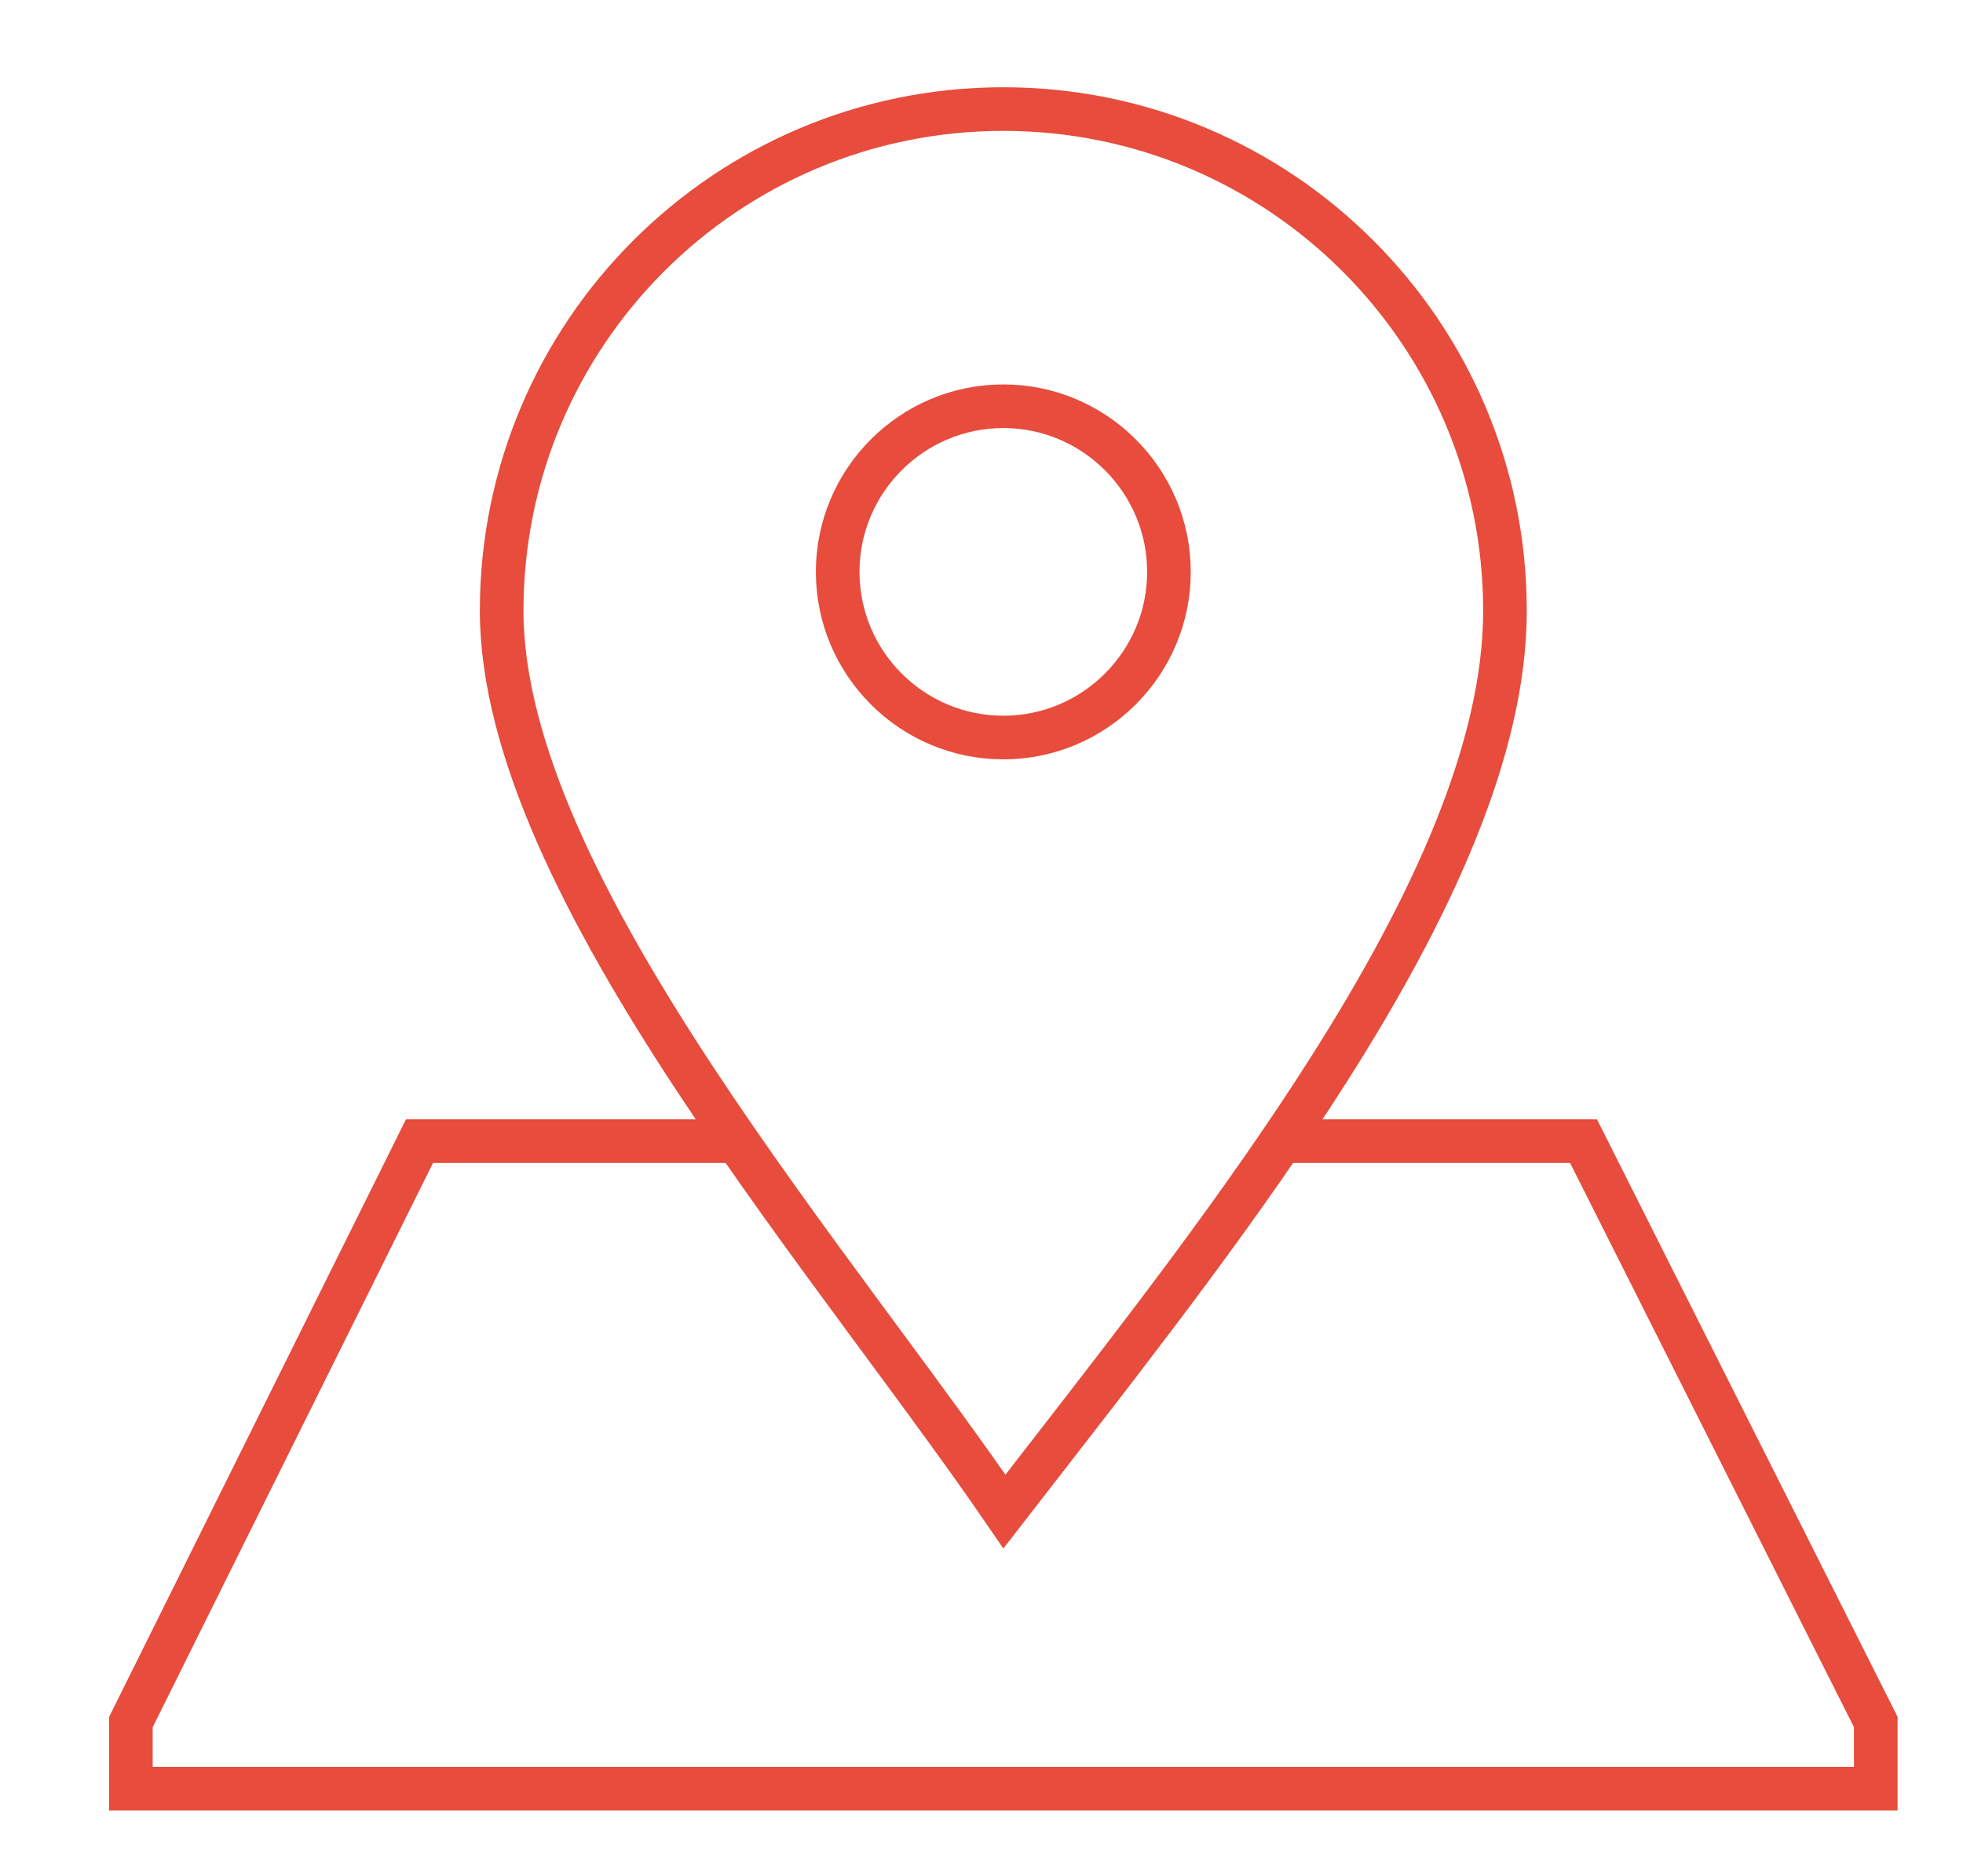 <?xml version="1.0" encoding="UTF-8"?> <svg xmlns="http://www.w3.org/2000/svg" width="45" height="43" viewBox="0 0 45 43" fill="none"><path d="M29.325 26.156H36.3L43 39.472V41H3V39.475L9.617 26.156H16.675" stroke="#E74C3C"></path><path d="M19.203 13.109C19.203 11.016 20.907 9.312 23 9.312C25.093 9.312 26.797 11.016 26.797 13.109C26.797 15.203 25.093 16.906 23 16.906C20.907 16.906 19.203 15.203 19.203 13.109Z" stroke="#E74C3C"></path><path d="M34.5 14C34.5 17.161 32.821 20.807 30.453 24.529C28.511 27.583 26.148 30.625 23.973 33.427C23.653 33.839 23.337 34.246 23.026 34.647C22.184 33.42 21.202 32.089 20.177 30.701C20.065 30.55 19.953 30.398 19.84 30.244C18.527 28.465 17.159 26.596 15.918 24.71C13.416 20.911 11.5 17.149 11.5 14C11.5 7.649 16.649 2.5 23 2.5C29.351 2.5 34.5 7.649 34.5 14Z" stroke="#E74C3C"></path></svg> 
